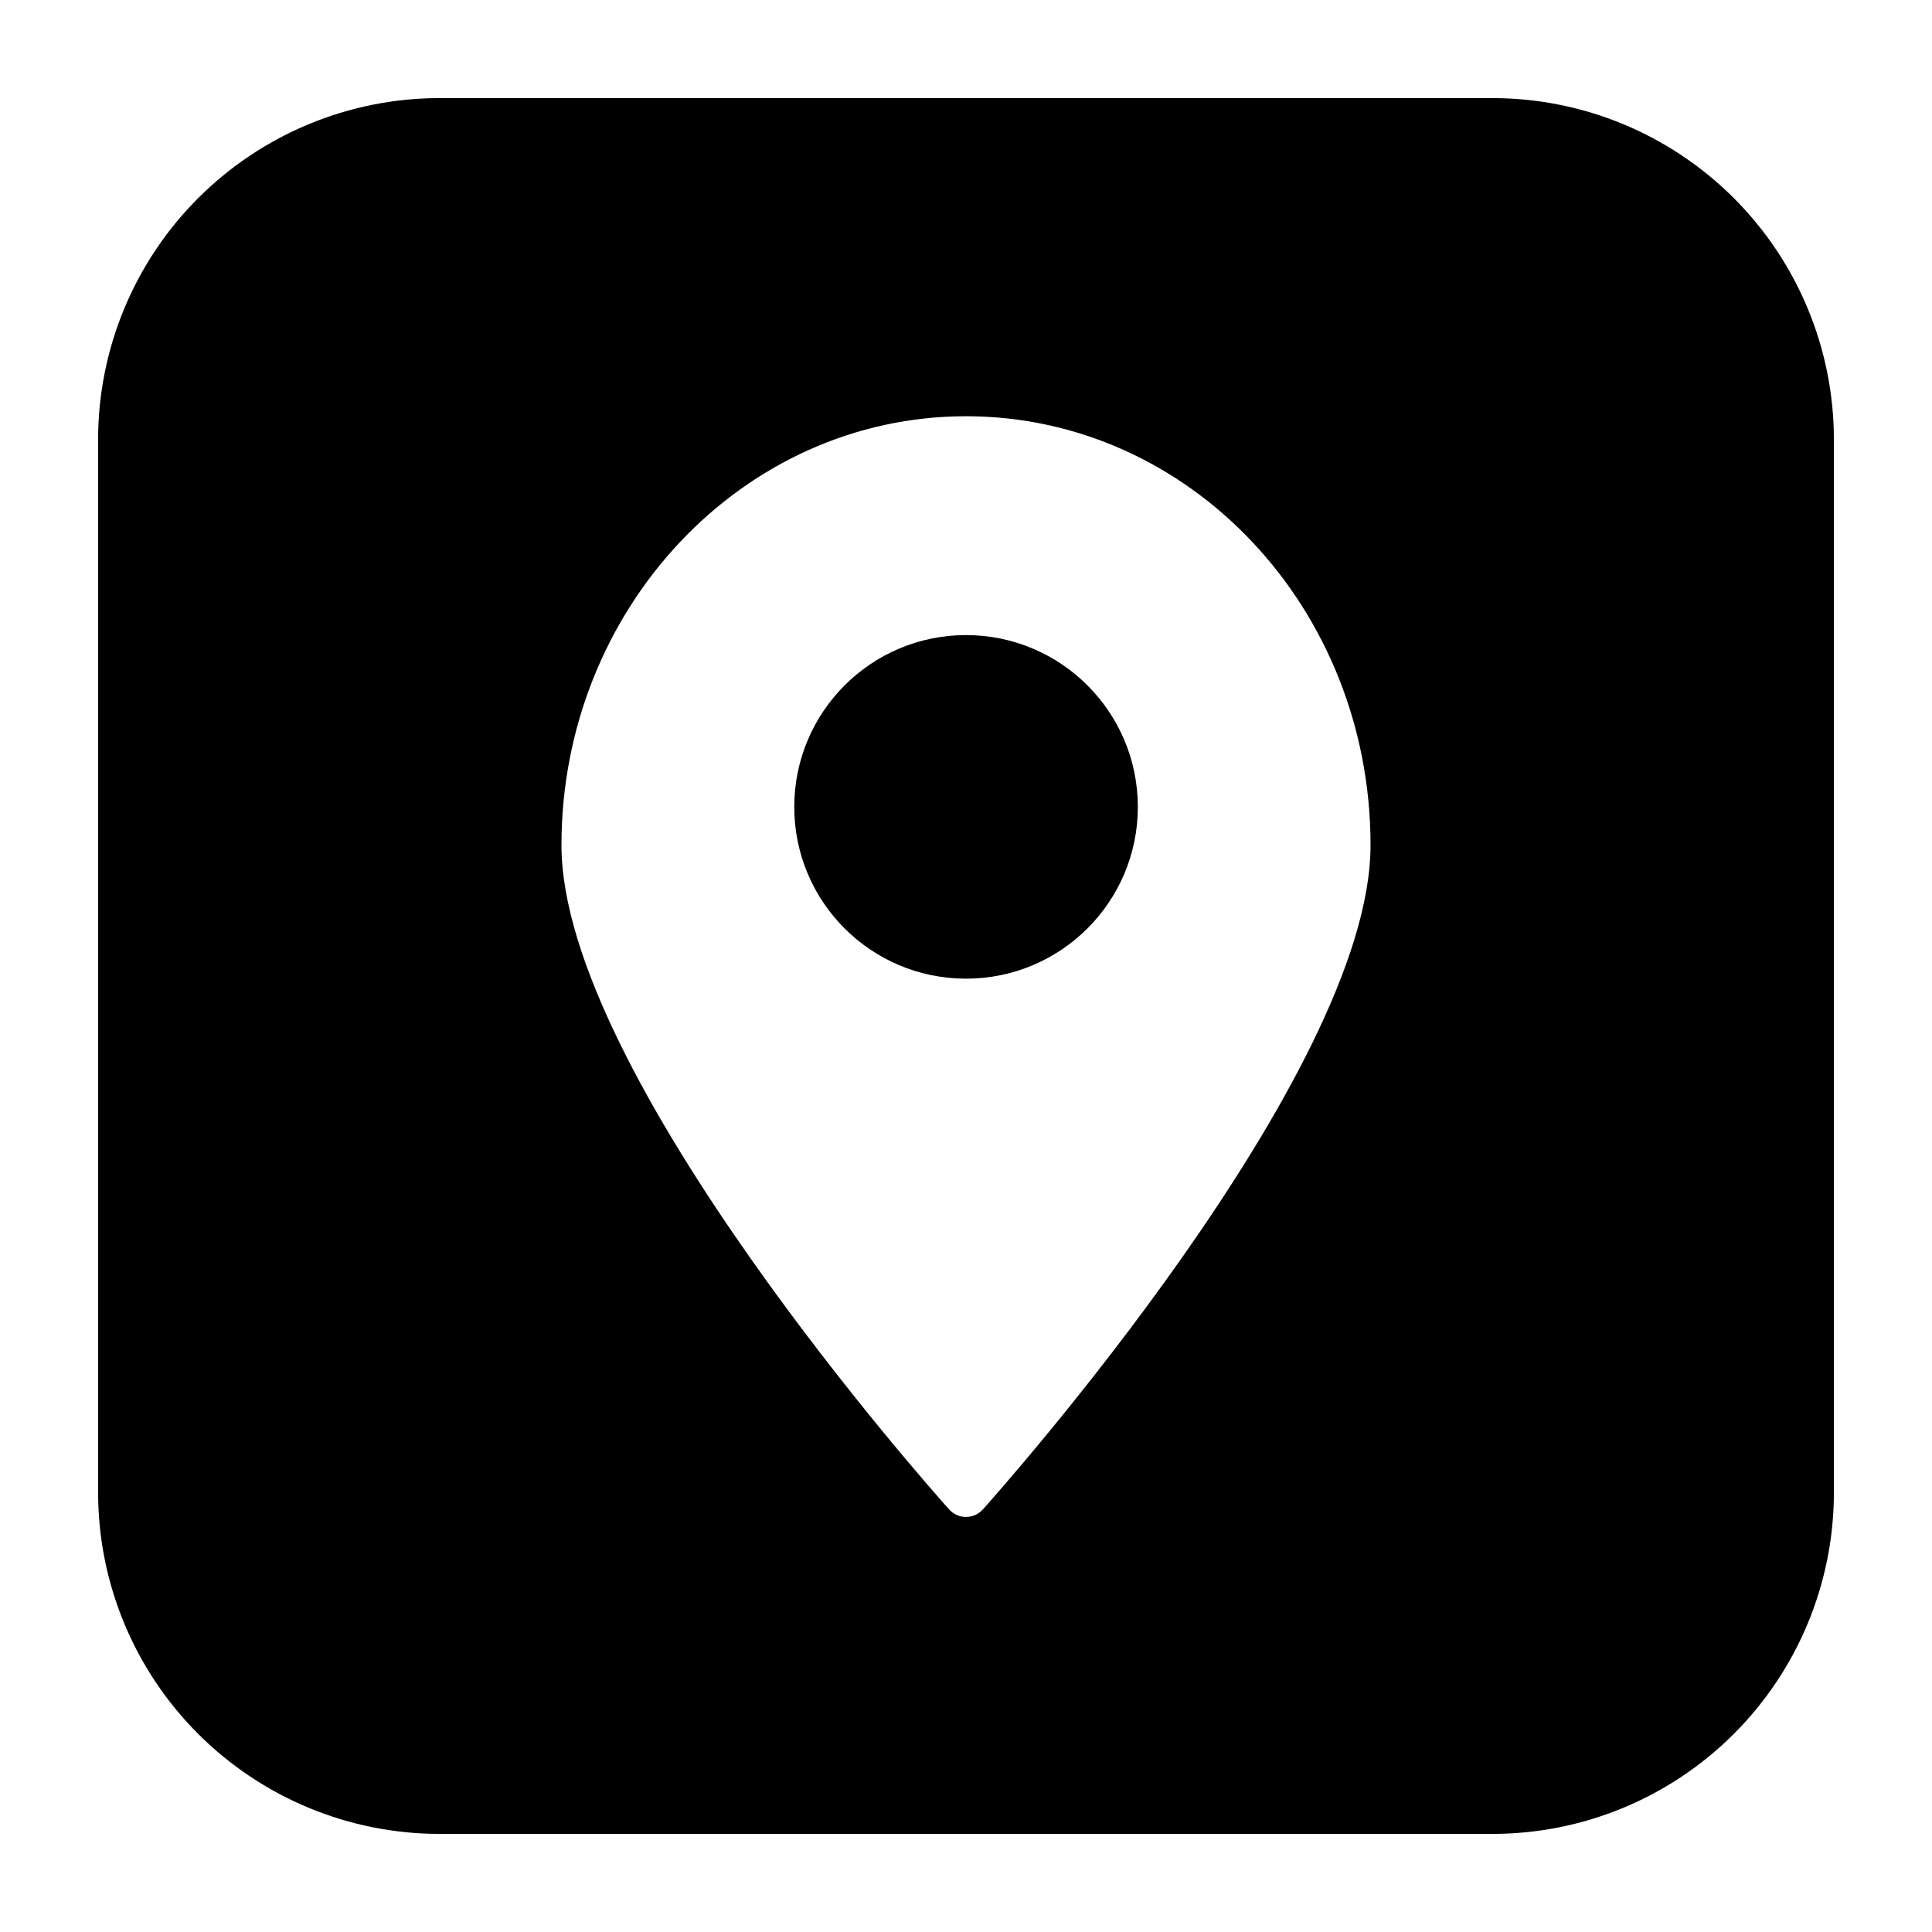 <svg width="18" height="18" viewBox="0 0 18 18" fill="none" xmlns="http://www.w3.org/2000/svg">
<g clip-path="url(#clip0_1398_382)">
<path d="M13.908 0.914H4.092C3.25 0.915 2.442 1.25 1.846 1.846C1.25 2.442 0.915 3.25 0.914 4.092V13.908C0.915 14.751 1.25 15.558 1.846 16.154C2.442 16.75 3.25 17.085 4.092 17.086H13.908C14.751 17.085 15.558 16.75 16.154 16.154C16.75 15.558 17.085 14.751 17.086 13.908V4.092C17.085 3.25 16.75 2.442 16.154 1.846C15.558 1.25 14.751 0.915 13.908 0.914ZM9.158 14.062C9.138 14.085 9.113 14.102 9.086 14.115C9.059 14.127 9.03 14.133 9 14.133C8.97 14.133 8.941 14.127 8.914 14.115C8.887 14.102 8.862 14.085 8.842 14.062C8.696 13.899 5.231 10.012 5.231 7.875C5.231 5.673 6.919 3.878 9 3.878C11.081 3.878 12.769 5.662 12.769 7.875C12.769 10.012 9.304 13.899 9.158 14.062Z" fill="black"/>
<path d="M9 9.118C9.884 9.118 10.601 8.402 10.601 7.518C10.601 6.634 9.884 5.917 9 5.917C8.116 5.917 7.4 6.634 7.4 7.518C7.4 8.402 8.116 9.118 9 9.118Z" fill="black"/>
</g>
<defs>
<clipPath id="clip0_1398_382">
<rect width="18" height="18" fill="white"/>
</clipPath>
</defs>
</svg>
